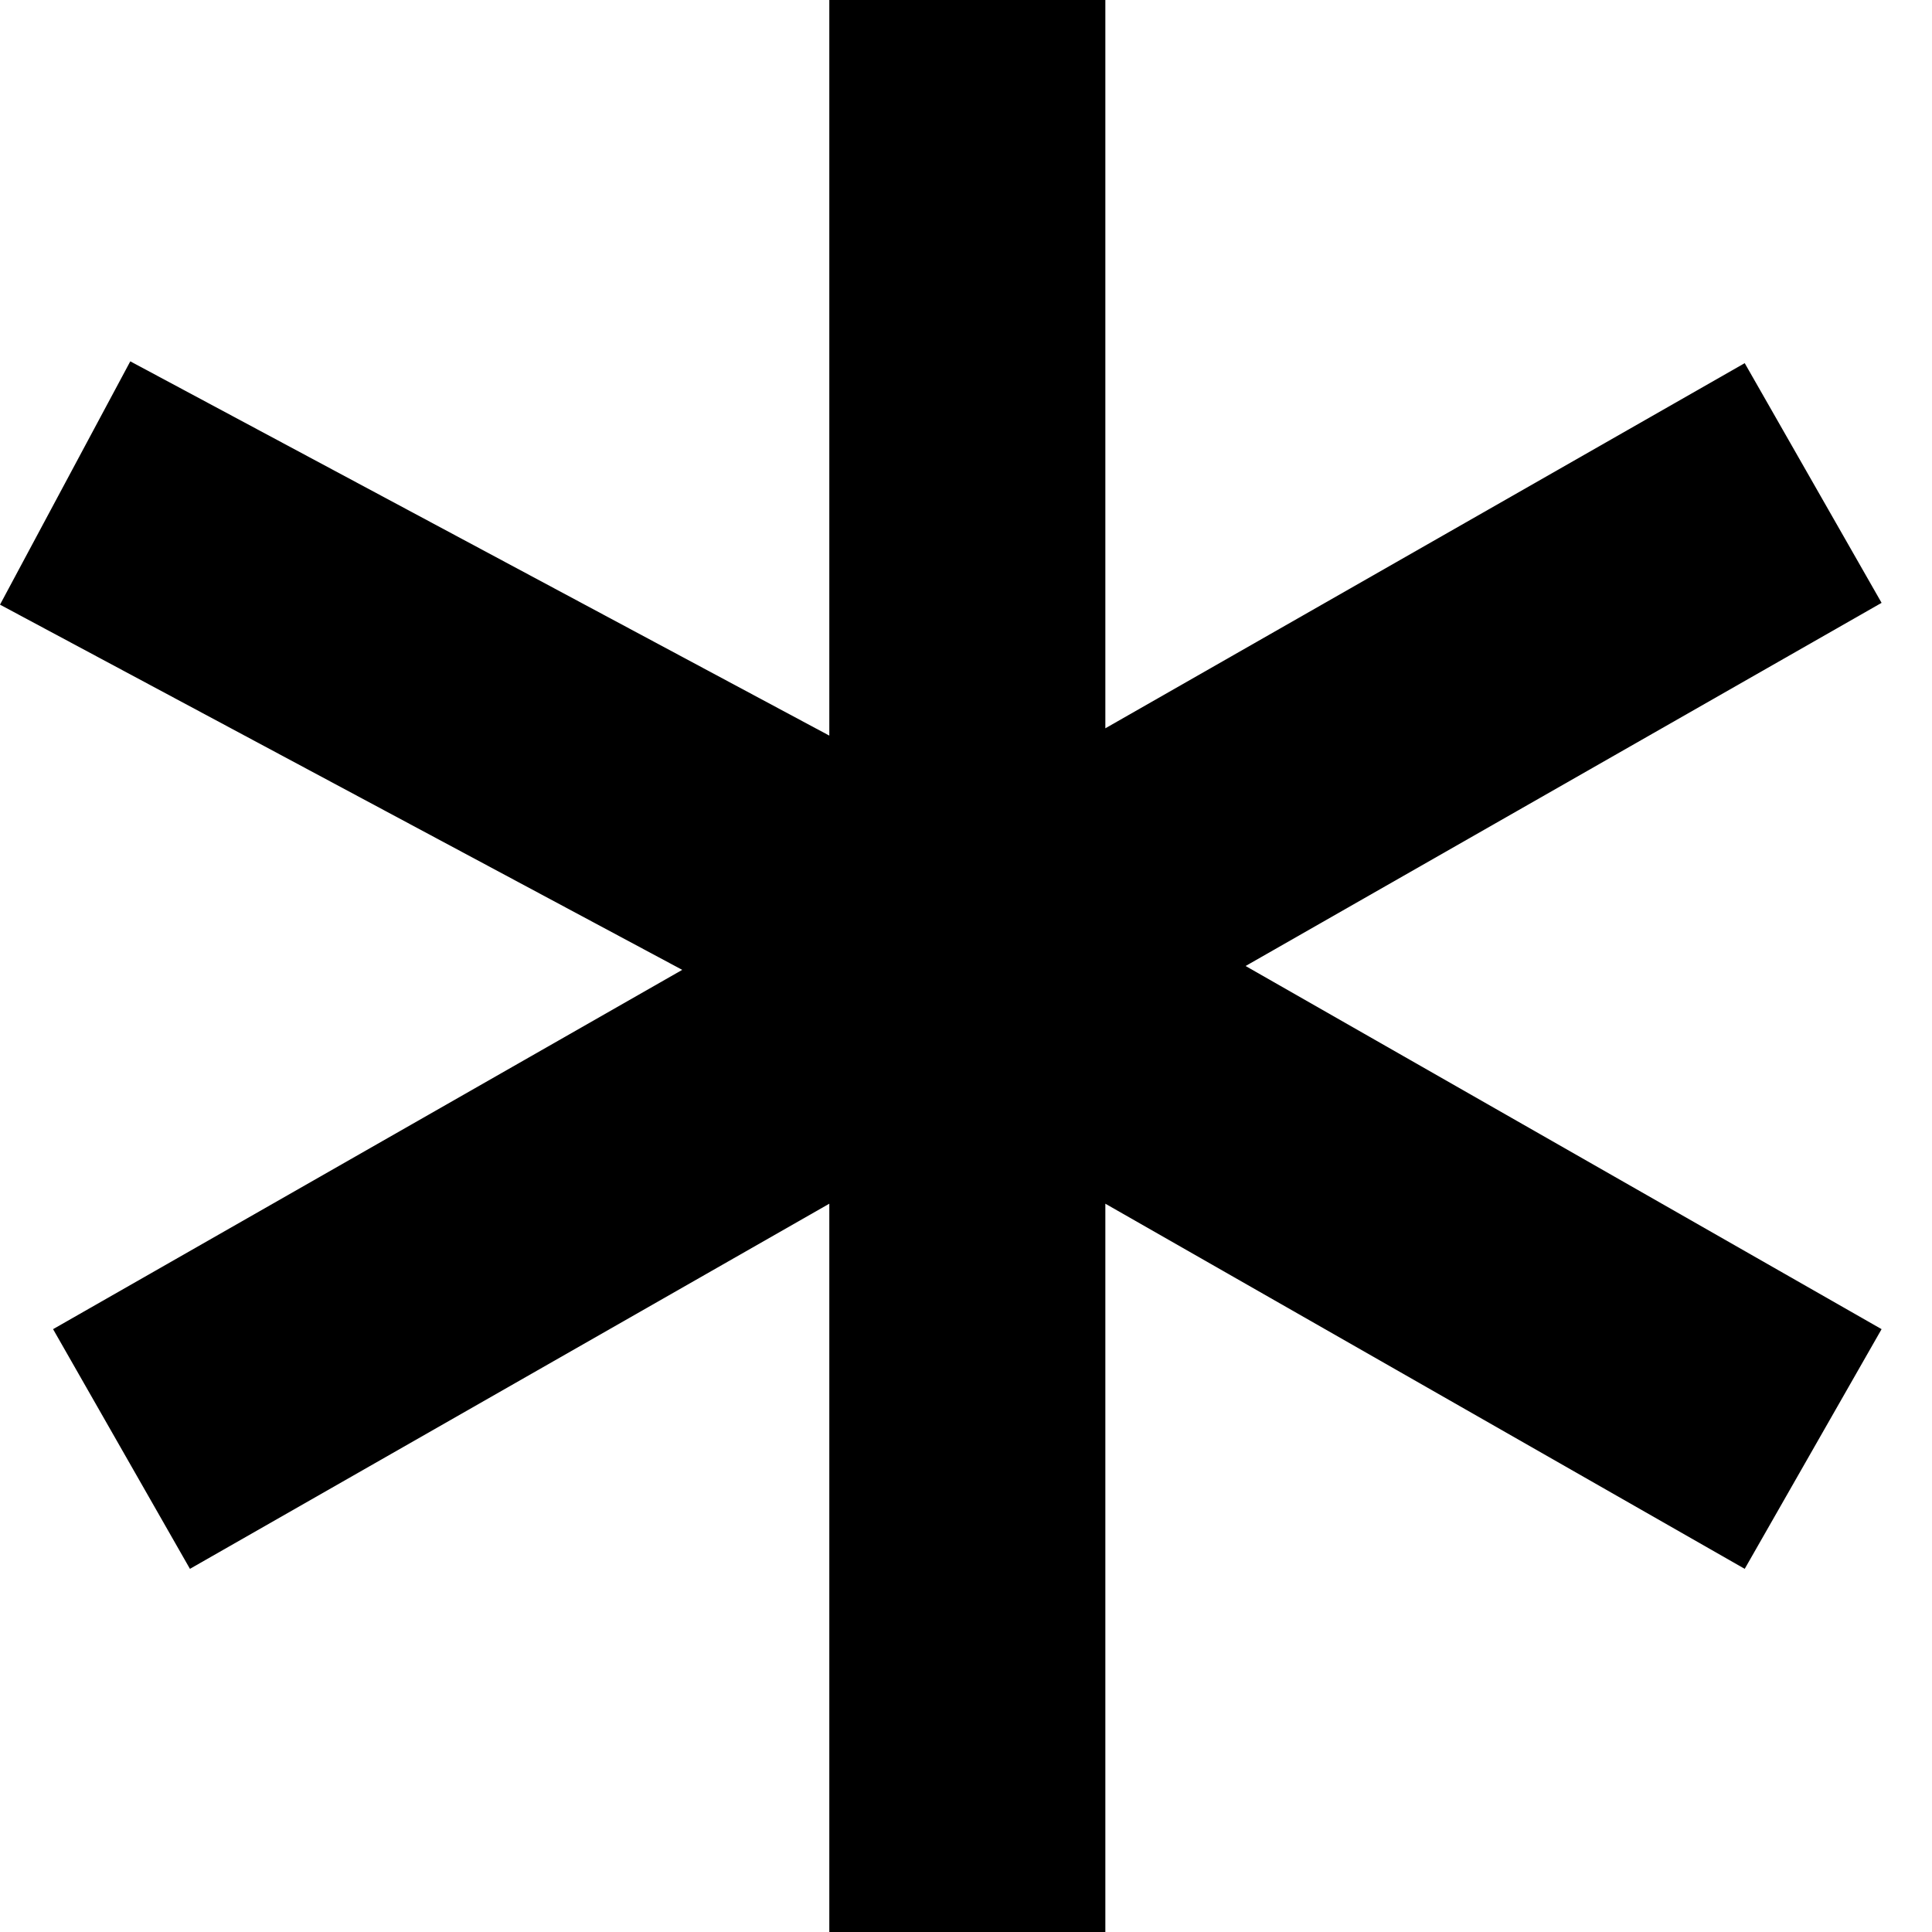 <svg viewBox="0 0 32 32" fill="none" xmlns="http://www.w3.org/2000/svg">
    <path fill-rule="evenodd" clip-rule="evenodd"
        d="M13.736 12.184V0H18.308V12.063L28.898 6.015L31.165 9.985L20.631 16L31.165 22.015L28.898 25.985L18.308 19.937V32H13.736V19.937L3.146 25.985L0.879 22.015L11.3 16.064L0 10.015L2.158 5.985L13.736 12.184Z"
        fill="black" />
</svg>